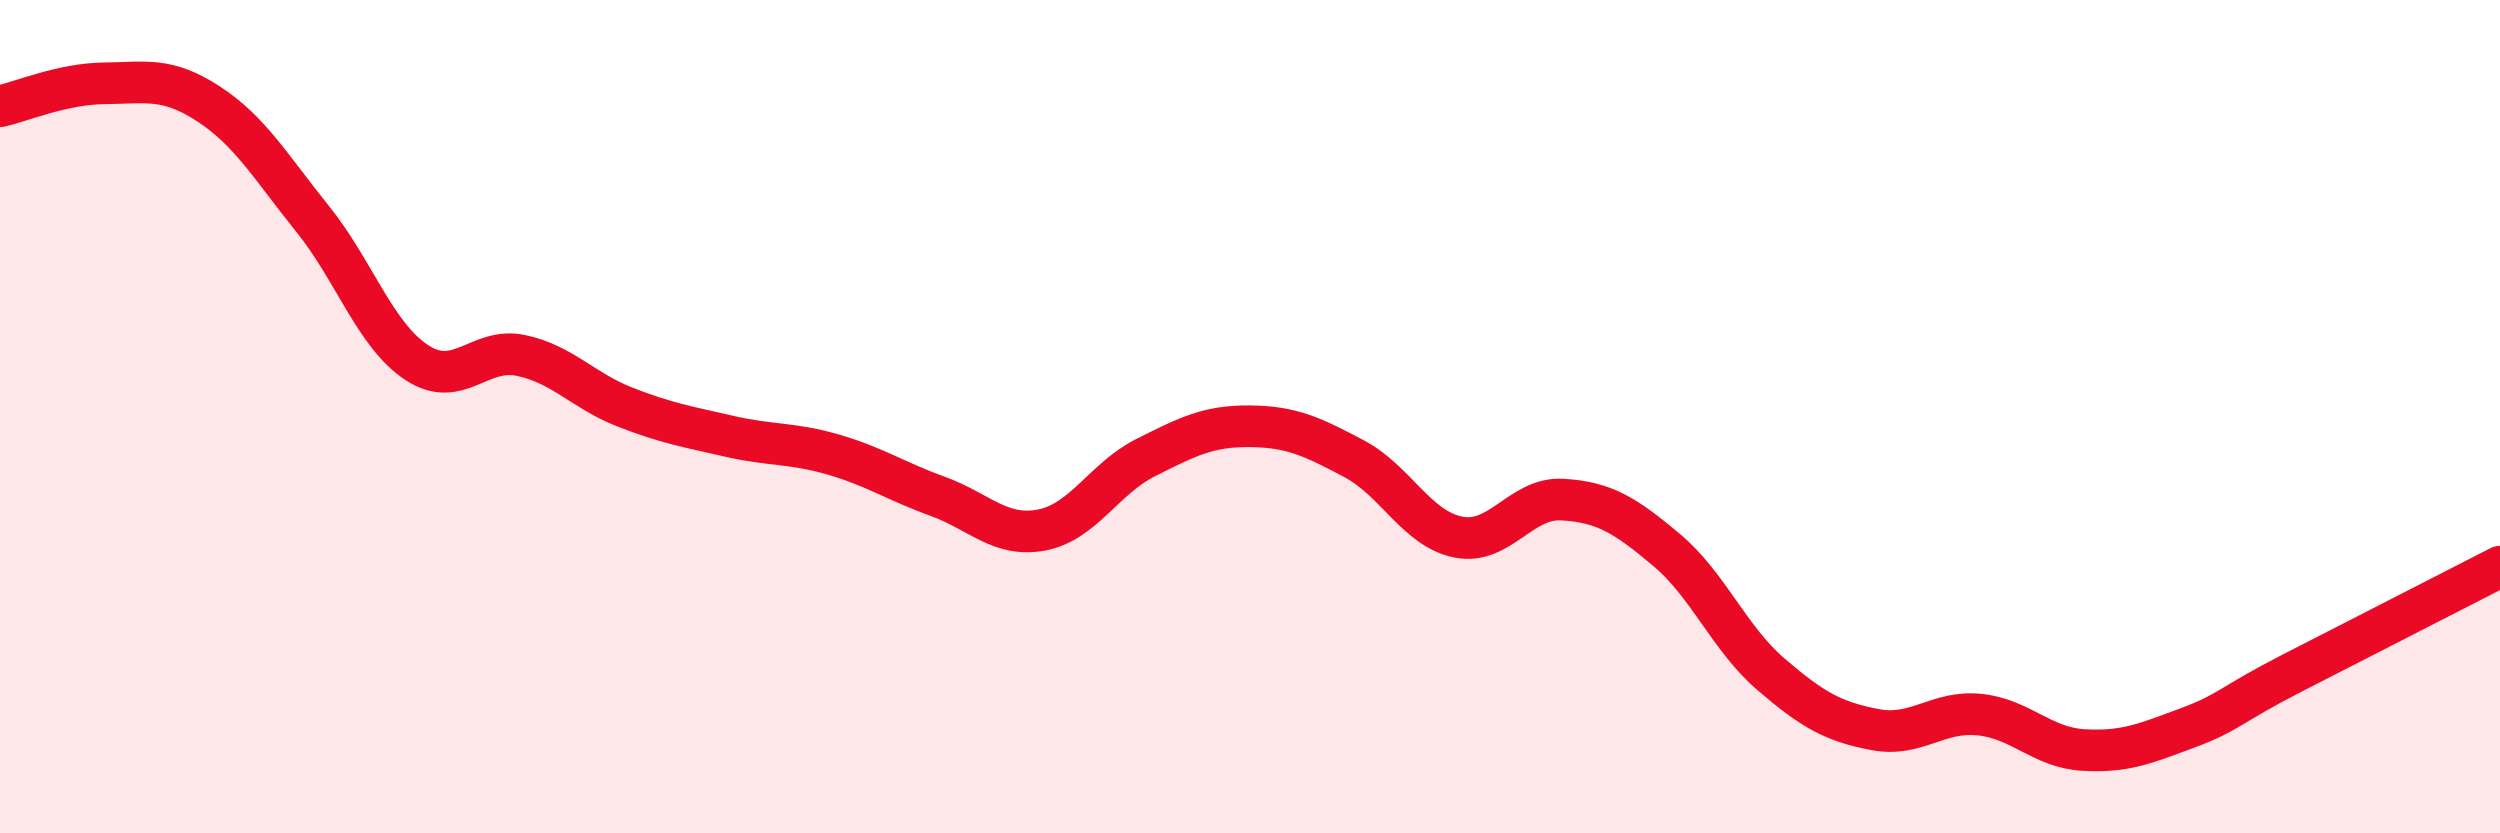 
    <svg width="60" height="20" viewBox="0 0 60 20" xmlns="http://www.w3.org/2000/svg">
      <path
        d="M 0,2.55 C 0.5,2.44 1.5,2.01 2.5,2 C 3.5,1.99 4,1.84 5,2.49 C 6,3.14 6.5,4.01 7.5,5.25 C 8.5,6.49 9,8.04 10,8.7 C 11,9.36 11.5,8.32 12.5,8.53 C 13.5,8.74 14,9.38 15,9.77 C 16,10.16 16.5,10.24 17.5,10.47 C 18.5,10.7 19,10.62 20,10.91 C 21,11.2 21.5,11.55 22.5,11.91 C 23.5,12.27 24,12.91 25,12.72 C 26,12.53 26.5,11.48 27.5,10.98 C 28.5,10.48 29,10.22 30,10.23 C 31,10.24 31.5,10.48 32.5,11.01 C 33.5,11.54 34,12.69 35,12.89 C 36,13.09 36.5,11.93 37.5,11.99 C 38.5,12.05 39,12.36 40,13.2 C 41,14.04 41.5,15.32 42.5,16.18 C 43.5,17.04 44,17.32 45,17.51 C 46,17.7 46.5,17.05 47.5,17.15 C 48.5,17.25 49,17.94 50,18 C 51,18.06 51.5,17.84 52.5,17.47 C 53.5,17.1 53.5,16.93 55,16.16 C 56.5,15.39 59,14.11 60,13.6L60 20L0 20Z"
        fill="#EB0A25"
        opacity="0.1"
        stroke-linecap="round"
        stroke-linejoin="round"
      />
      <path
        d="M 0,2.55 C 0.5,2.44 1.5,2.01 2.5,2 C 3.5,1.99 4,1.84 5,2.49 C 6,3.14 6.5,4.01 7.5,5.25 C 8.5,6.49 9,8.04 10,8.7 C 11,9.36 11.5,8.32 12.5,8.53 C 13.5,8.74 14,9.38 15,9.77 C 16,10.16 16.5,10.24 17.5,10.47 C 18.5,10.7 19,10.62 20,10.91 C 21,11.2 21.5,11.55 22.5,11.91 C 23.5,12.27 24,12.91 25,12.72 C 26,12.53 26.5,11.48 27.5,10.98 C 28.5,10.48 29,10.22 30,10.23 C 31,10.24 31.5,10.48 32.5,11.01 C 33.5,11.54 34,12.69 35,12.89 C 36,13.09 36.5,11.93 37.5,11.99 C 38.5,12.05 39,12.36 40,13.2 C 41,14.04 41.5,15.32 42.5,16.18 C 43.5,17.04 44,17.32 45,17.51 C 46,17.7 46.5,17.05 47.5,17.15 C 48.5,17.25 49,17.94 50,18 C 51,18.06 51.5,17.84 52.5,17.47 C 53.5,17.1 53.5,16.93 55,16.16 C 56.5,15.39 59,14.11 60,13.6"
        stroke="#EB0A25"
        stroke-width="1"
        fill="none"
        stroke-linecap="round"
        stroke-linejoin="round"
      />
    </svg>
  